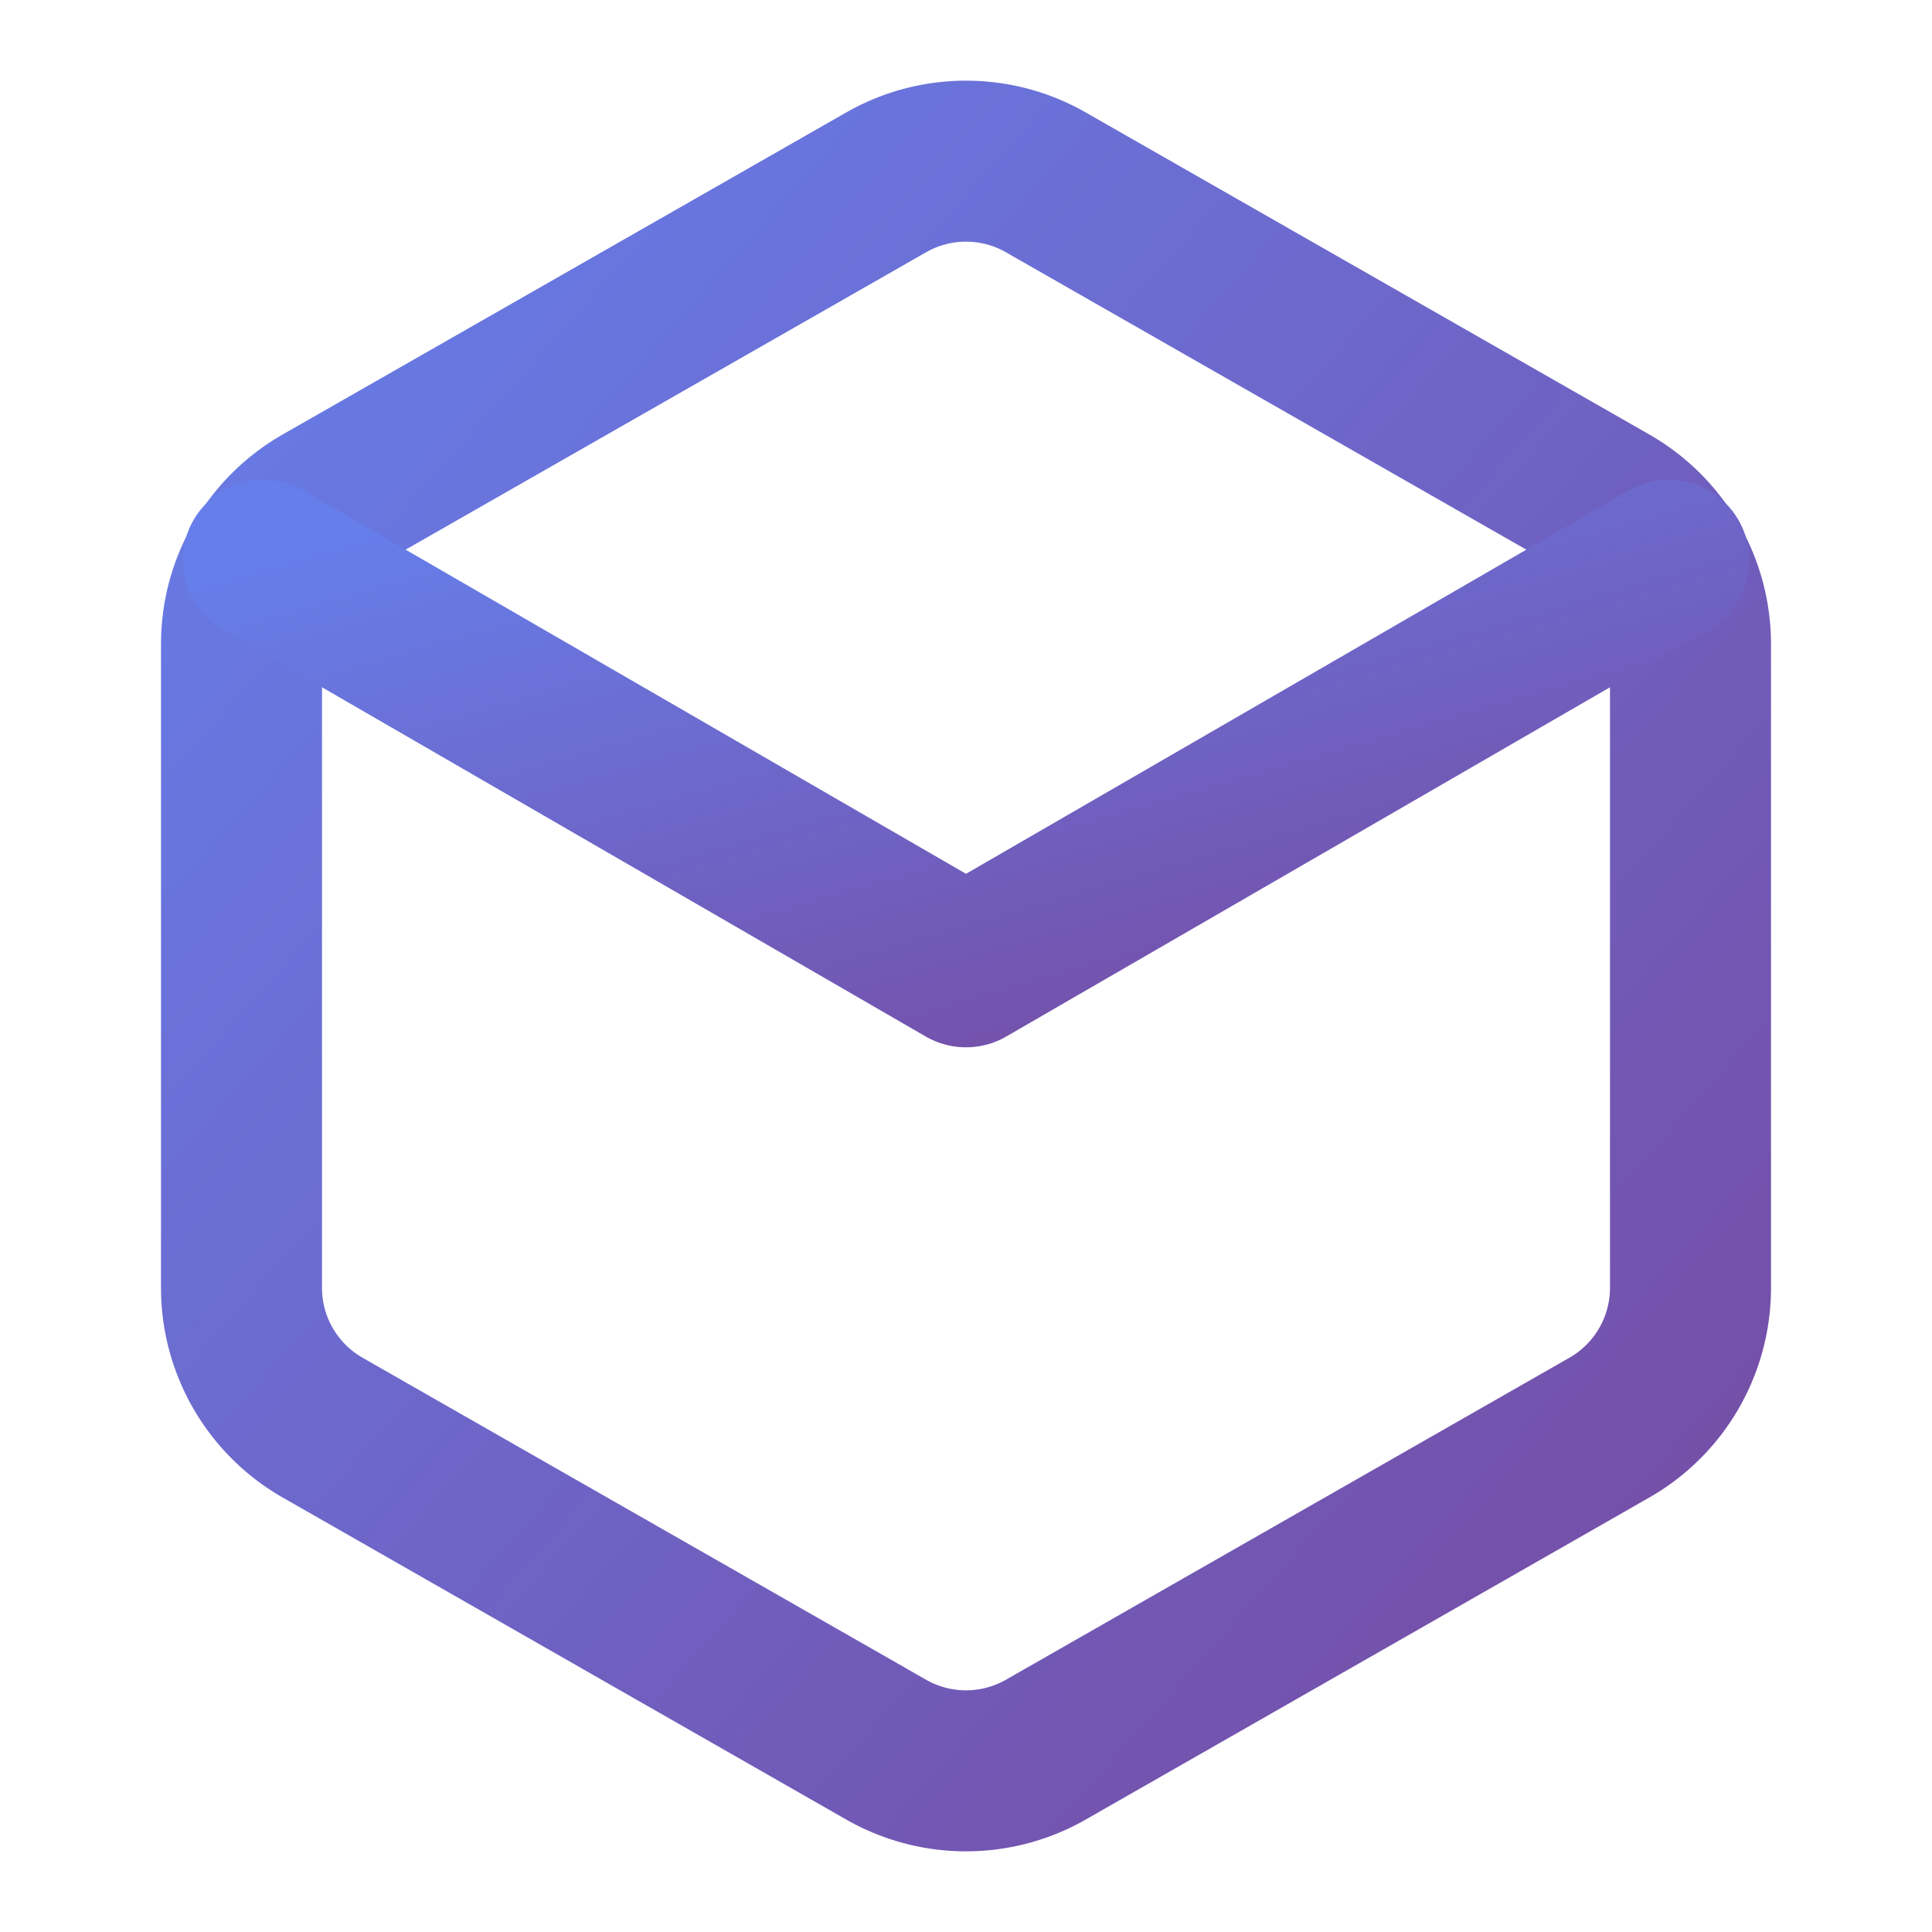 <svg xmlns="http://www.w3.org/2000/svg" width="32" height="32" viewBox="0 0 24 24" fill="none" stroke-width="2" stroke-linecap="round" stroke-linejoin="round">
  <defs>
    <linearGradient id="grad" x1="0%" y1="0%" x2="100%" y2="100%">
      <stop offset="0%" style="stop-color:#667eea;stop-opacity:1" />
      <stop offset="100%" style="stop-color:#764ba2;stop-opacity:1" />
    </linearGradient>
  </defs>
  <path d="M21 16V8a2 2 0 0 0-1-1.73l-7-4a2 2 0 0 0-2 0l-7 4A2 2 0 0 0 3 8v8a2 2 0 0 0 1 1.73l7 4a2 2 0 0 0 2 0l7-4A2 2 0 0 0 21 16z" stroke="url(#grad)"></path>
  <polyline points="3.27 6.96 12 12.01 20.73 6.96" stroke="url(#grad)"></polyline>
  <line x1="12" y1="22.08" x2="12" y2="12" stroke="url(#grad)"></line>
</svg>
